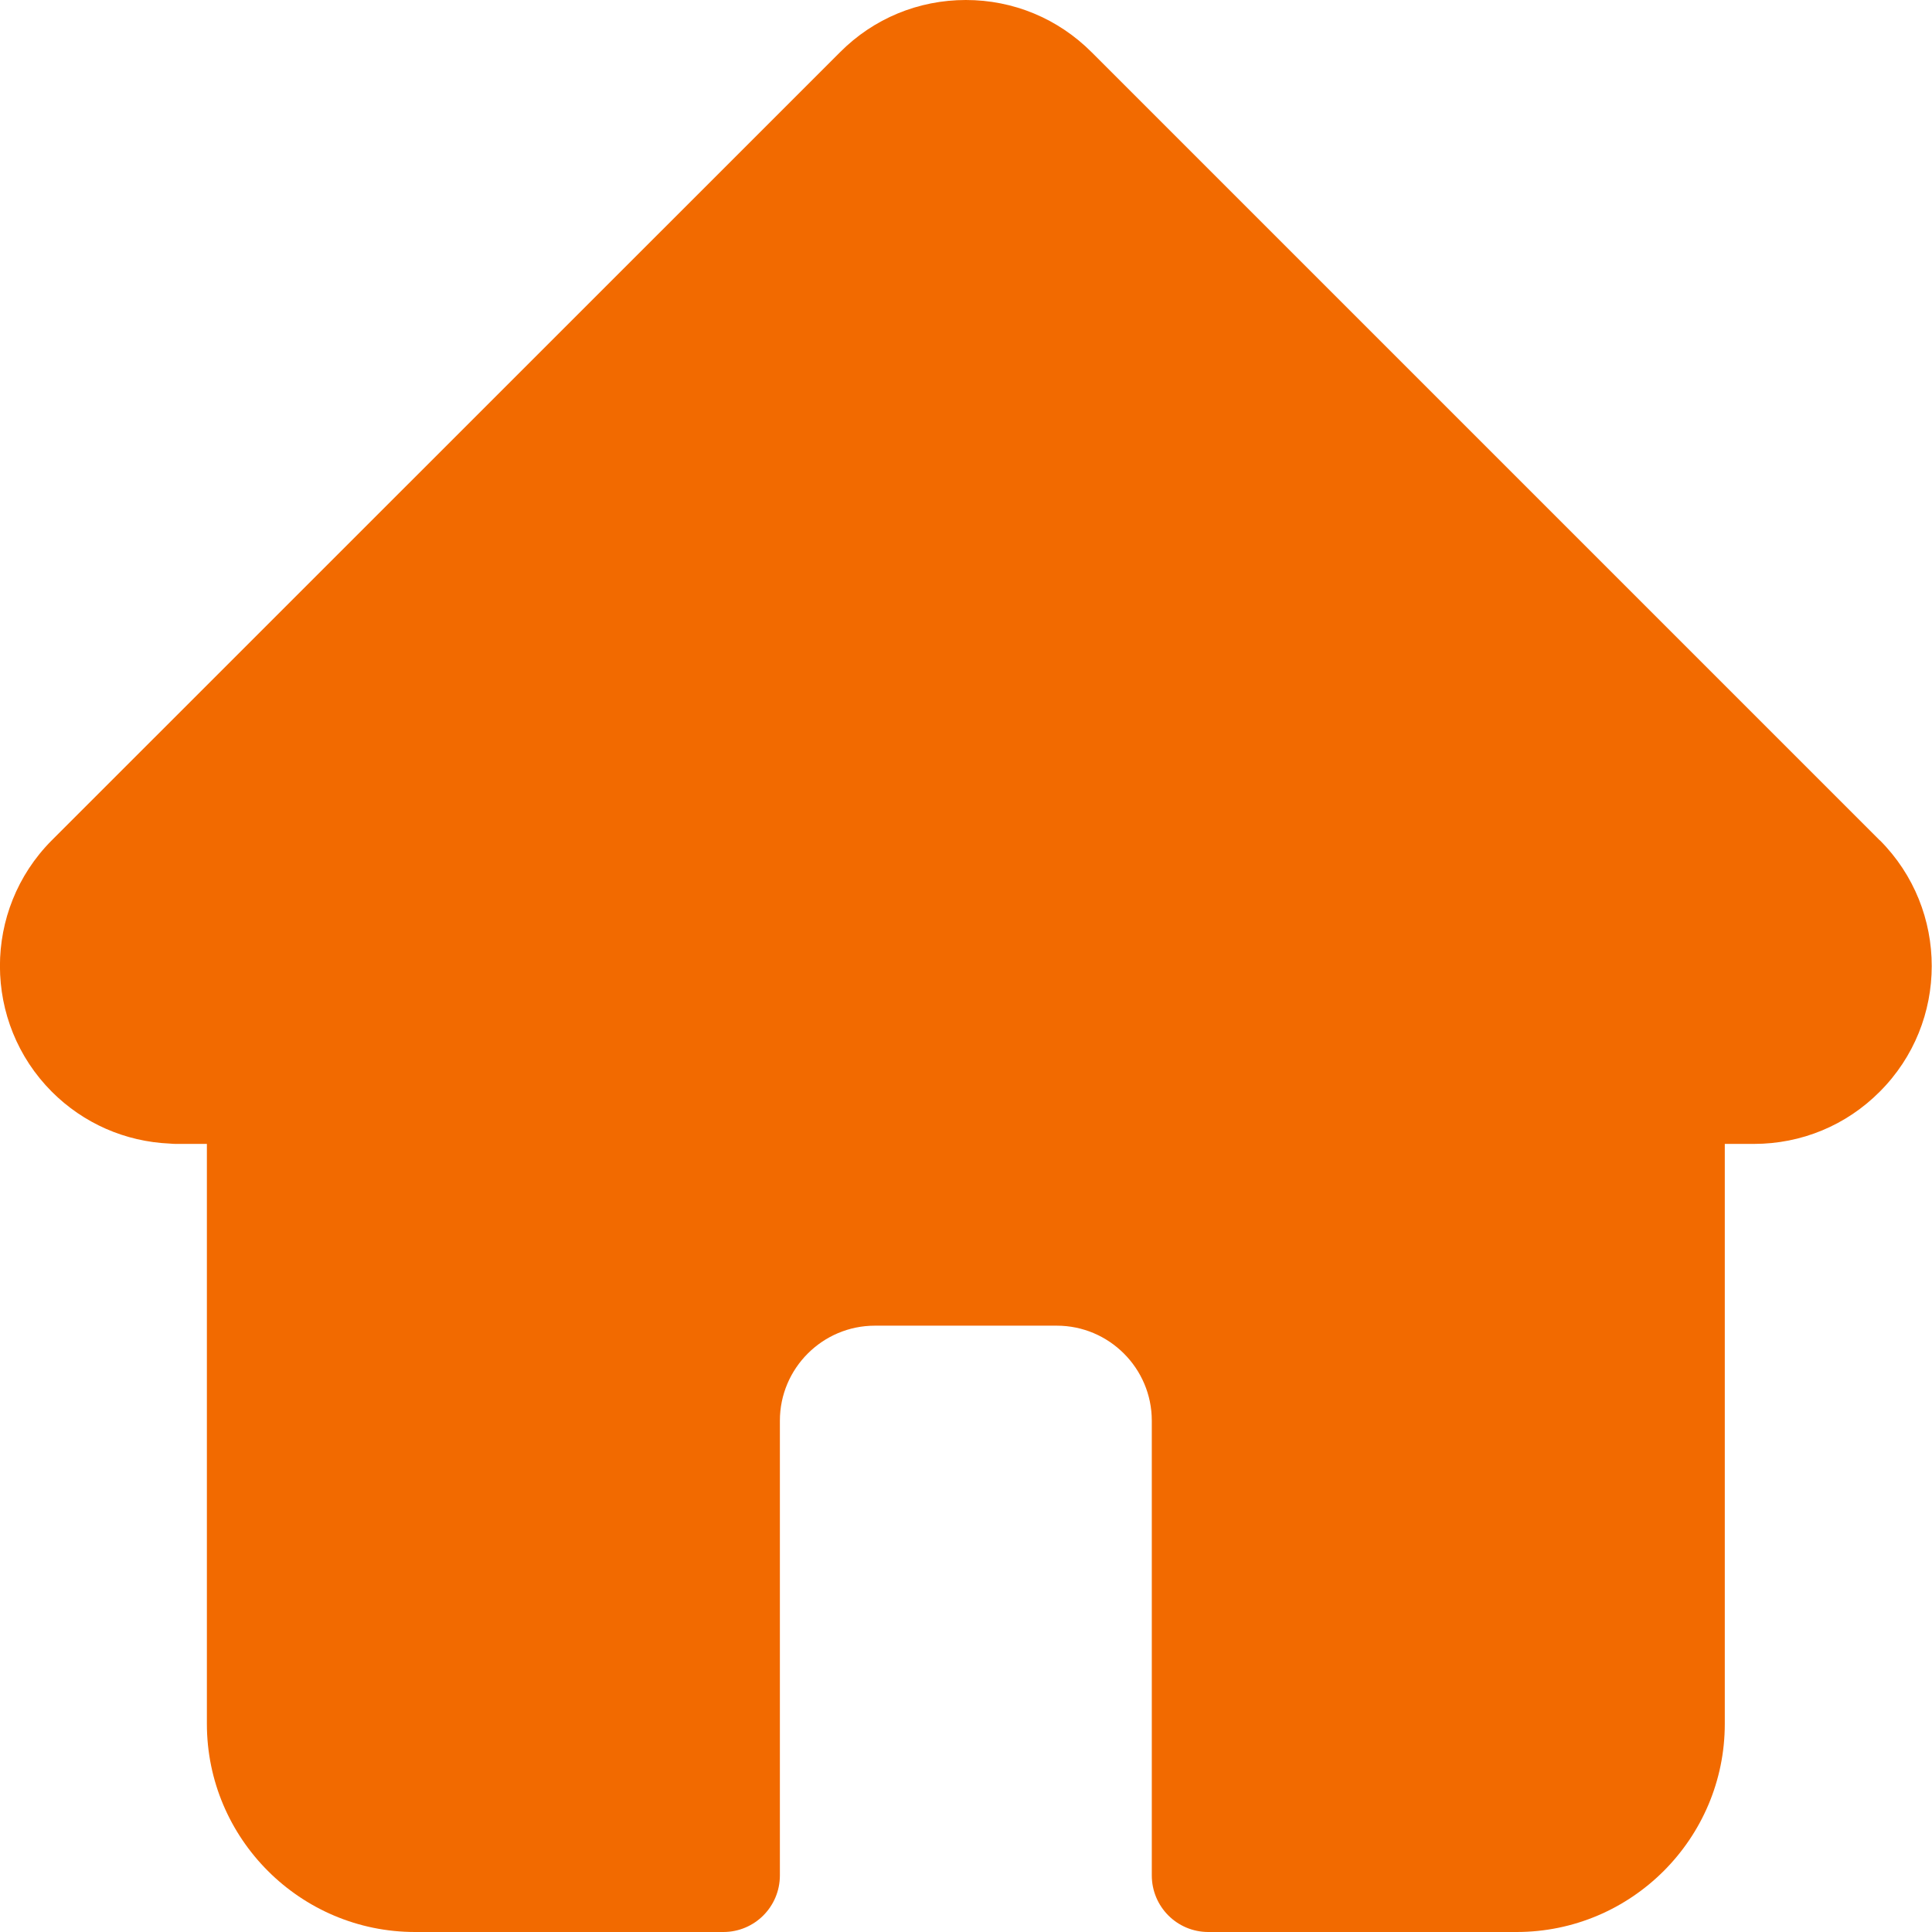 <svg width="12" height="12" viewBox="0 0 12 12" fill="none" xmlns="http://www.w3.org/2000/svg">
<g clip-path="url(#clip0_63_12623)">
<path d="M11.676 5.219C11.676 5.219 11.675 5.219 11.675 5.219L6.78 0.324C6.571 0.115 6.294 0 5.999 0C5.704 0 5.426 0.115 5.218 0.324L0.325 5.216C0.324 5.218 0.322 5.219 0.32 5.221C-0.108 5.652 -0.107 6.351 0.322 6.781C0.519 6.978 0.778 7.091 1.055 7.103C1.067 7.104 1.078 7.105 1.09 7.105H1.285V10.707C1.285 11.42 1.865 12 2.578 12H4.493C4.687 12 4.844 11.843 4.844 11.648V8.824C4.844 8.499 5.109 8.234 5.434 8.234H6.564C6.889 8.234 7.154 8.499 7.154 8.824V11.648C7.154 11.843 7.311 12 7.505 12H9.42C10.133 12 10.713 11.42 10.713 10.707V7.105H10.894C11.189 7.105 11.467 6.99 11.675 6.781C12.106 6.351 12.106 5.65 11.676 5.219Z" fill="#F26A00"/>
</g>
<defs>
<clipPath id="clip0_63_12623">
<rect width="12" height="12" fill="white"/>
</clipPath>
</defs>
</svg>
